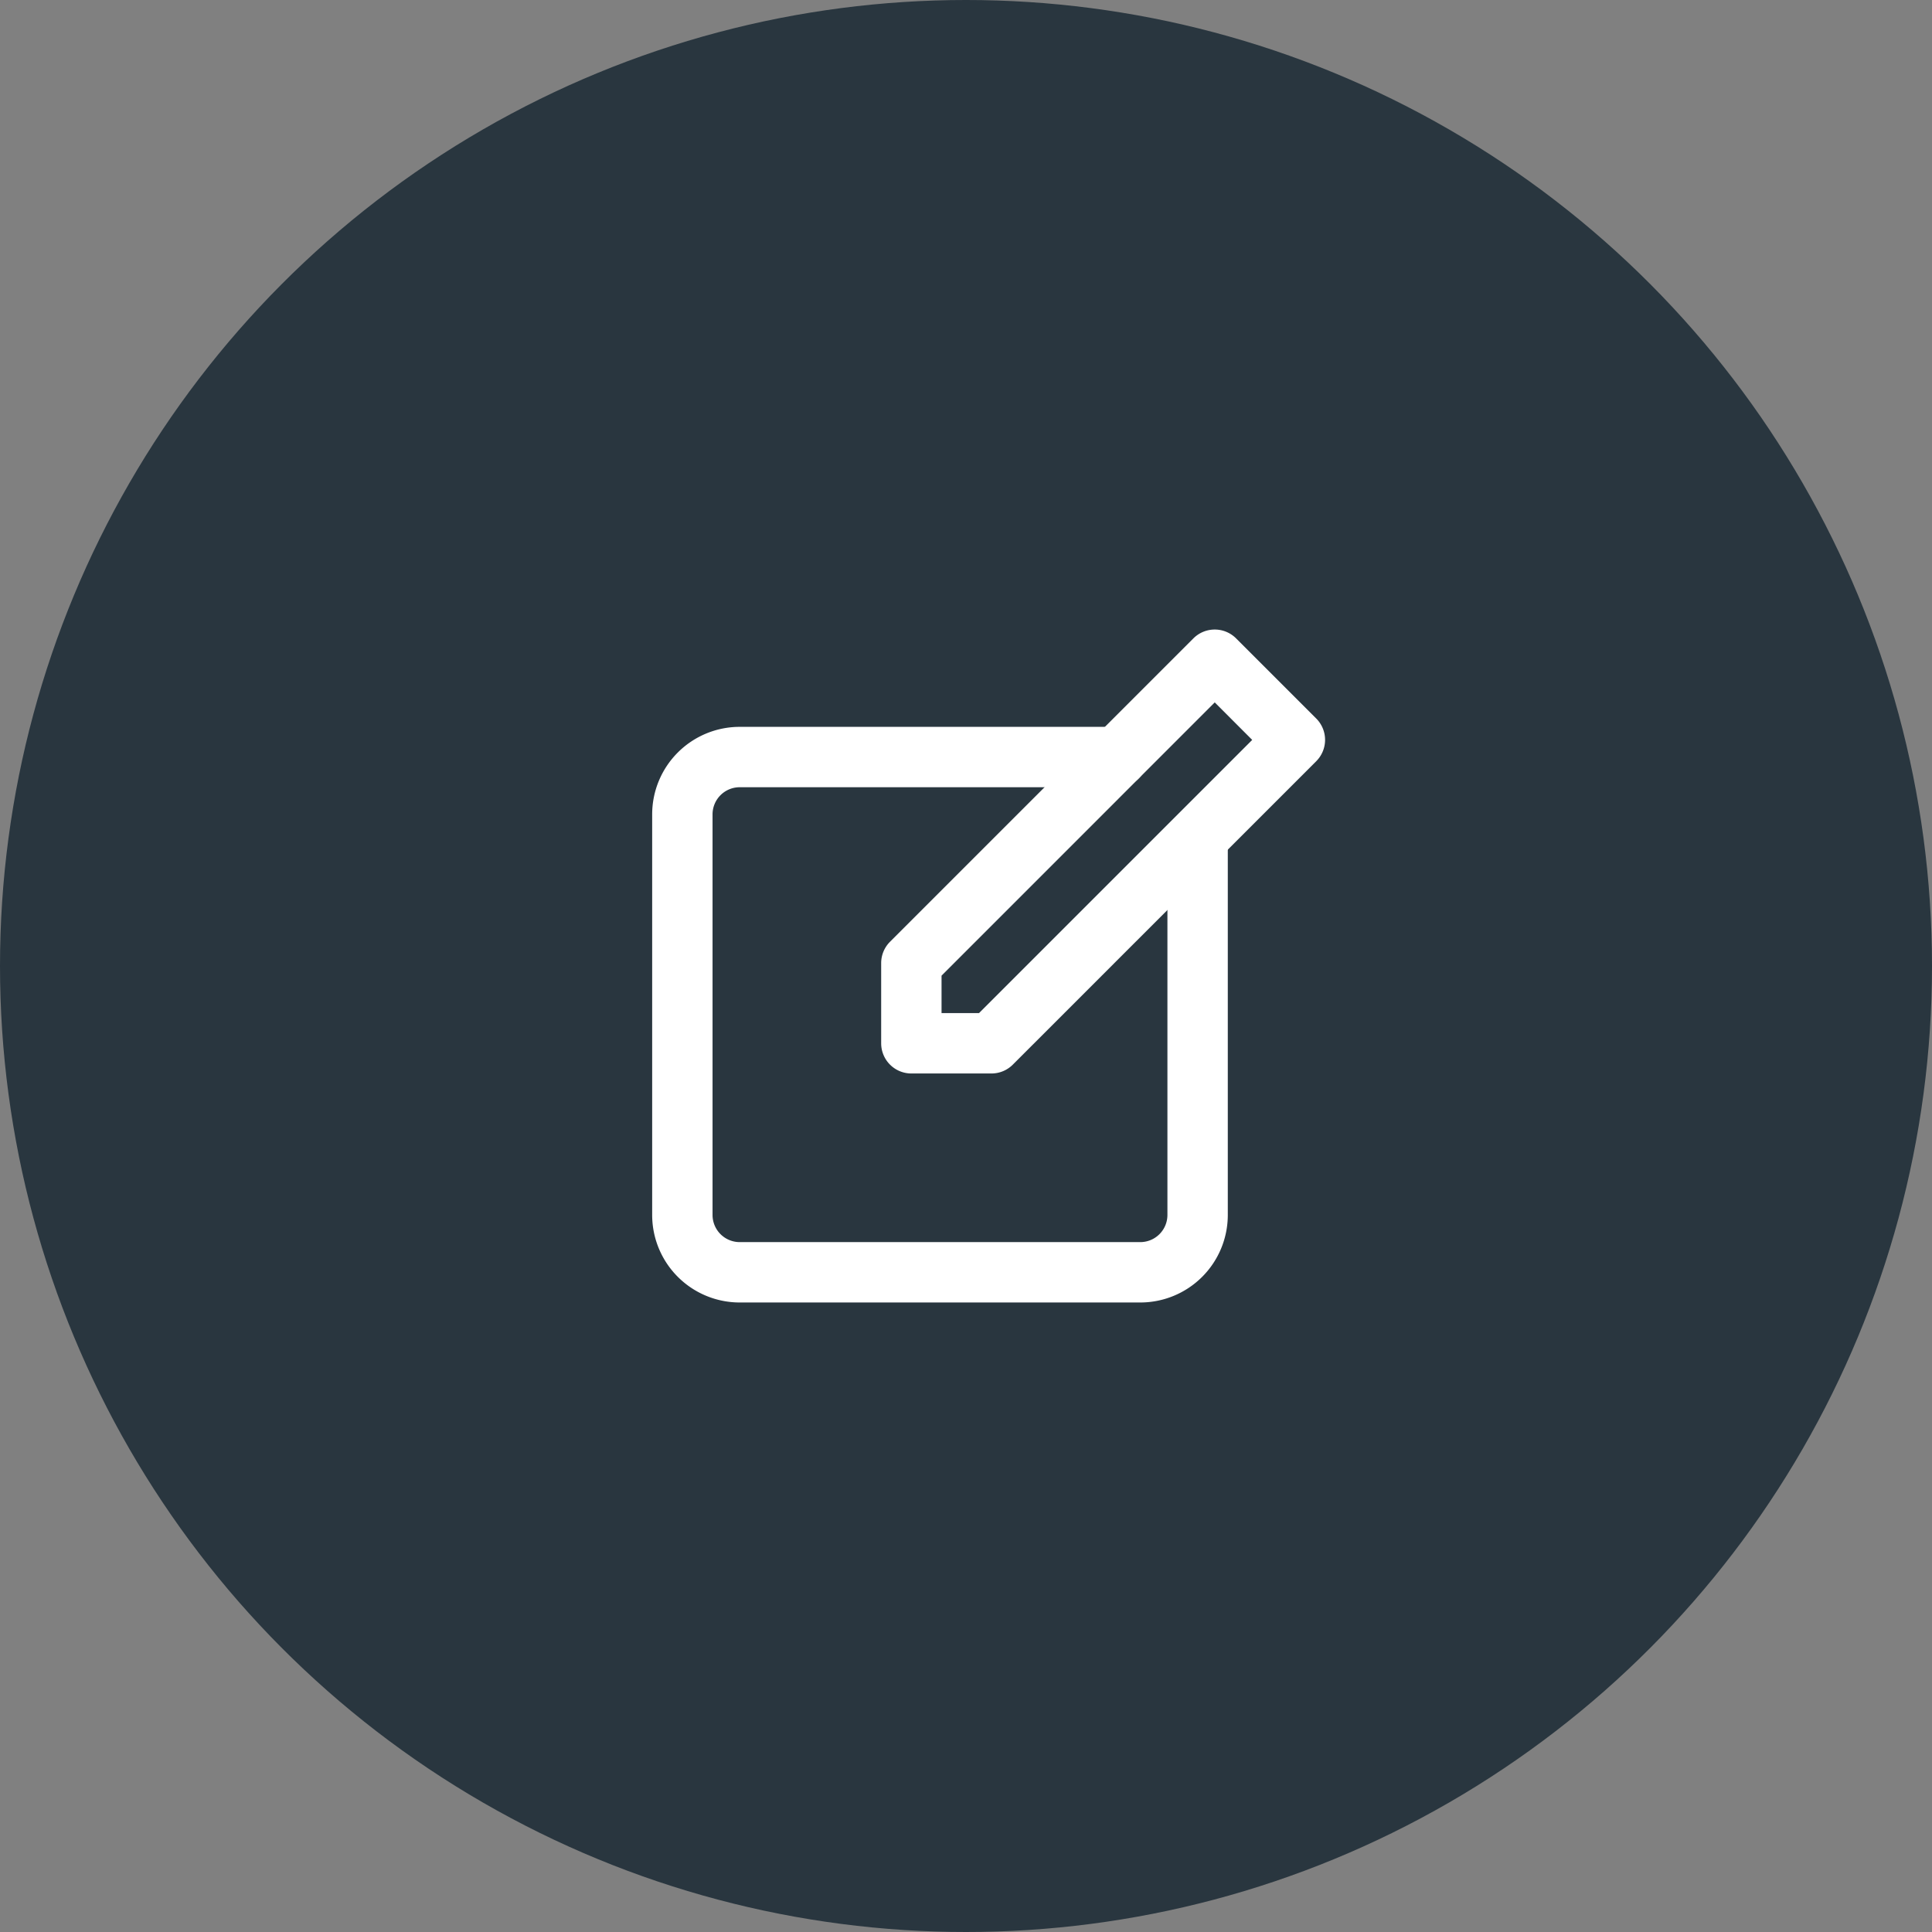 <?xml version="1.0" encoding="UTF-8"?> <svg xmlns="http://www.w3.org/2000/svg" width="128" height="128" viewBox="0 0 128 128"><rect x="0" y="0" width="128" height="128" fill="#808080" stroke="none"/><g transform="translate(-561 -762)"><circle cx="64" cy="64" r="64" transform="translate(561 762)" fill="#29363f"></circle><g transform="translate(599.208 802.108)"><path d="M20.31,31.013H15a2,2,0,0,1-2-2V23.7a2,2,0,0,1,.586-1.414l20.1-20.1a2,2,0,0,1,2.828,0l5.31,5.31a2,2,0,0,1,0,2.828l-20.1,20.1A2,2,0,0,1,20.31,31.013Zm-3.31-4h2.482l18.1-18.1L35.1,6.428,17,24.531Z" transform="translate(7.172 0)" fill="#fff"></path><path d="M37.344,43.137H10.793A5.8,5.8,0,0,1,5,37.344V10.793A5.8,5.8,0,0,1,10.793,5H35.826a2,2,0,0,1,0,4H10.793A1.8,1.8,0,0,0,9,10.793V37.344a1.8,1.8,0,0,0,1.793,1.793H37.344a1.8,1.8,0,0,0,1.793-1.793V12.689a2,2,0,0,1,4,0V37.344A5.8,5.8,0,0,1,37.344,43.137Z" transform="translate(0 3.048)" fill="#fff"></path></g></g></svg> 